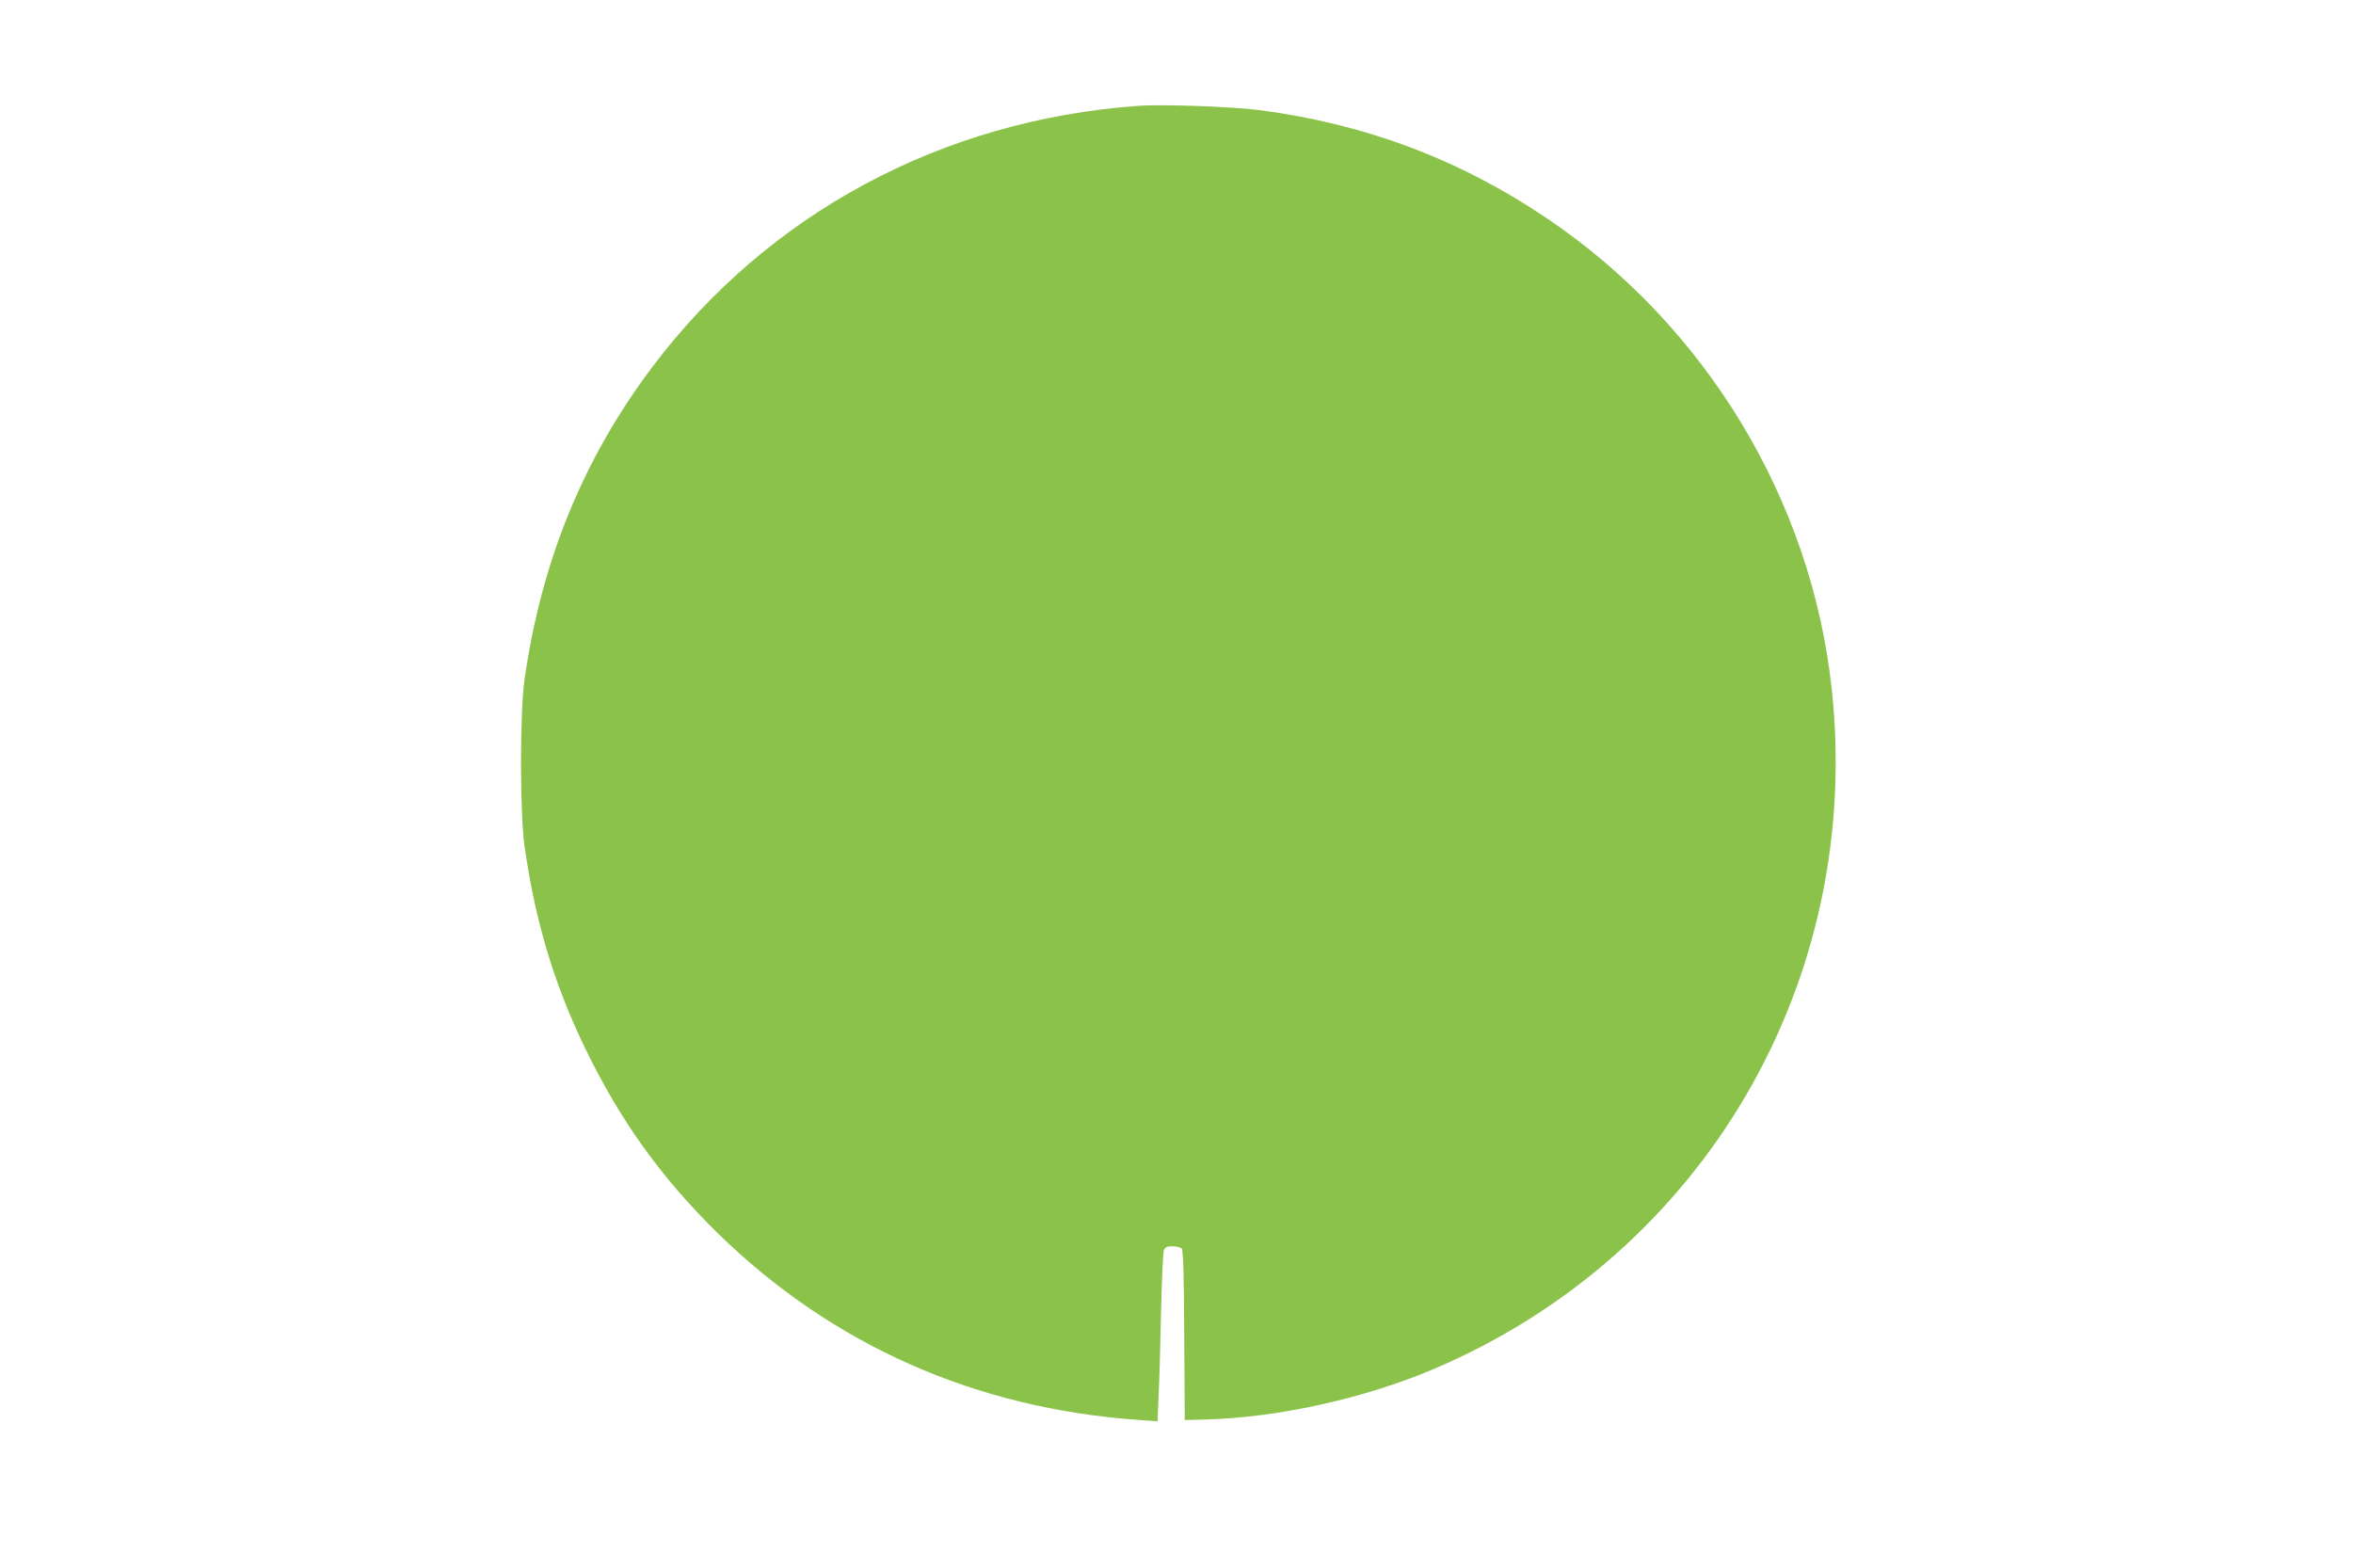 <?xml version="1.0" standalone="no"?>
<!DOCTYPE svg PUBLIC "-//W3C//DTD SVG 20010904//EN"
 "http://www.w3.org/TR/2001/REC-SVG-20010904/DTD/svg10.dtd">
<svg version="1.0" xmlns="http://www.w3.org/2000/svg"
 width="1280pt" height="853pt" viewBox="0 0 1280 853"
 preserveAspectRatio="xMidYMid meet">
<g transform="translate(0,853) scale(0.1,-0.1)"
fill="#8bc34a" stroke="none">
<path d="M6190 7954 c-1068 -77 -2013 -586 -2642 -1421 -376 -500 -604 -1058
-695 -1703 -25 -179 -25 -721 0 -900 57 -406 160 -751 329 -1100 190 -394 416
-709 726 -1012 622 -607 1403 -952 2293 -1013 l96 -7 6 148 c4 82 10 286 13
454 4 168 11 315 15 327 7 19 16 23 48 23 21 0 44 -6 50 -13 7 -10 12 -154 13
-473 l3 -459 115 3 c396 11 866 115 1245 277 1466 626 2332 2110 2159 3700
-111 1025 -684 1972 -1544 2554 -477 323 -990 516 -1568 592 -152 19 -527 33
-662 23z"/>
</g>
</svg>
